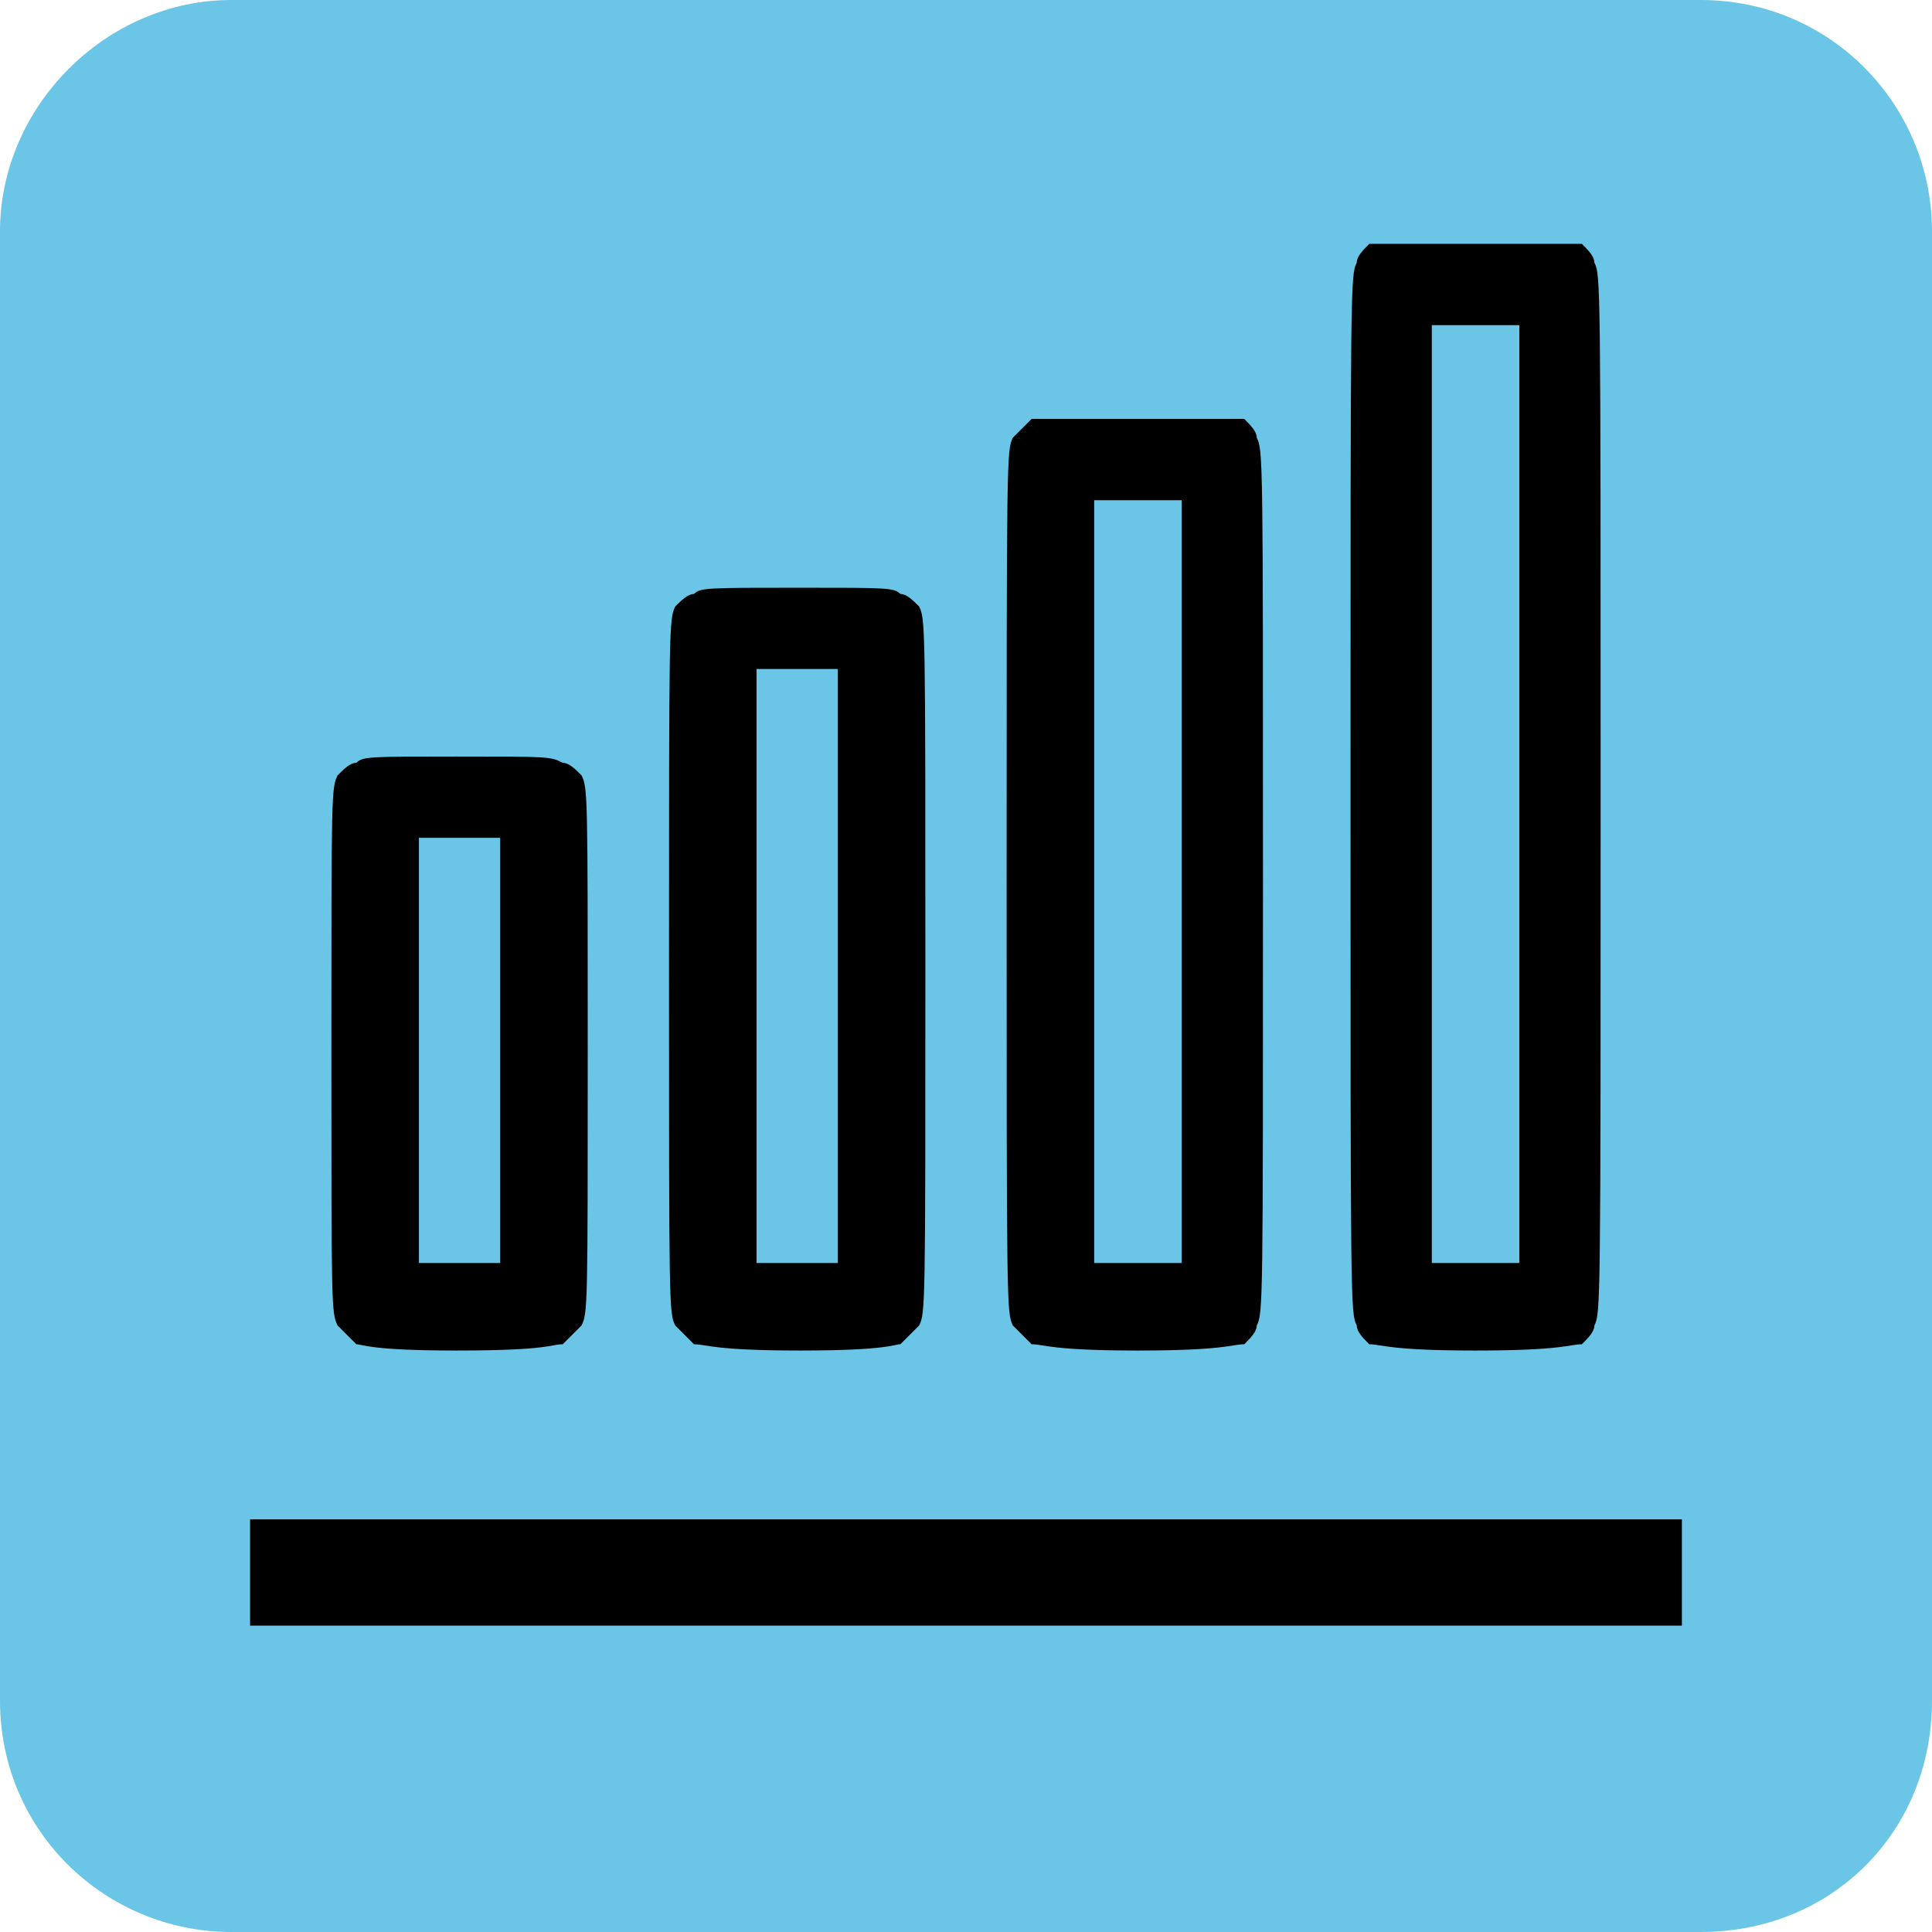 <?xml version="1.0" encoding="UTF-8"?> <!-- Creator: CorelDRAW 2020 (64-Bit) --> <svg xmlns="http://www.w3.org/2000/svg" xmlns:xlink="http://www.w3.org/1999/xlink" xmlns:xodm="http://www.corel.com/coreldraw/odm/2003" xml:space="preserve" width="108px" height="108px" style="shape-rendering:geometricPrecision; text-rendering:geometricPrecision; image-rendering:optimizeQuality; fill-rule:evenodd; clip-rule:evenodd" viewBox="0 0 3.09 3.09"> <defs> <style type="text/css"> <![CDATA[ .fil1 {fill:black} .fil2 {fill:black} .fil0 {fill:#6AC5E6} ]]> </style> </defs> <g id="Слой_x0020_1">  <path class="fil0" d="M2.72 0l-2.35 0c-0.2,0 -0.37,0.17 -0.37,0.37l0 2.35c0,0.21 0.17,0.37 0.37,0.37l2.35 0c0.21,0 0.37,-0.16 0.37,-0.37l0 -2.35c0,-0.2 -0.16,-0.37 -0.37,-0.37z"></path> <path class="fil1" d="M2.19 0.39c-0.01,0.01 -0.02,0.02 -0.02,0.03 -0.01,0.02 -0.01,0.03 -0.01,0.85 0,0.82 0,0.83 0.01,0.85 0,0.01 0.01,0.02 0.02,0.03 0.02,0 0.03,0.01 0.17,0.01 0.14,0 0.15,-0.01 0.17,-0.01 0.01,-0.01 0.02,-0.02 0.02,-0.03 0.01,-0.02 0.01,-0.03 0.01,-0.85 0,-0.82 0,-0.83 -0.01,-0.85 0,-0.01 -0.01,-0.02 -0.02,-0.03 -0.02,0 -0.03,0 -0.17,0 -0.14,0 -0.15,0 -0.17,0zm0.24 0.88l0 0.75 -0.07 0 -0.07 0 0 -0.75 0 -0.75 0.07 0 0.07 0 0 0.75zm-0.78 -0.6c-0.01,0.01 -0.02,0.02 -0.03,0.03 -0.01,0.02 -0.01,0.03 -0.01,0.71 0,0.68 0,0.69 0.01,0.71 0.01,0.01 0.02,0.02 0.03,0.03 0.02,0 0.03,0.01 0.17,0.01 0.14,0 0.15,-0.01 0.17,-0.01 0.01,-0.01 0.02,-0.02 0.02,-0.03 0.01,-0.02 0.01,-0.03 0.01,-0.71 0,-0.68 0,-0.69 -0.01,-0.71 0,-0.01 -0.01,-0.02 -0.02,-0.03 -0.02,0 -0.03,0 -0.17,0 -0.14,0 -0.15,0 -0.17,0zm0.24 0.74l0 0.61 -0.07 0 -0.07 0 0 -0.61 0 -0.61 0.07 0 0.07 0 0 0.61zm-0.78 -0.46c-0.01,0 -0.02,0.01 -0.03,0.02 -0.01,0.02 -0.01,0.03 -0.01,0.58 0,0.54 0,0.55 0.01,0.57 0.01,0.01 0.02,0.02 0.03,0.03 0.02,0 0.03,0.01 0.17,0.01 0.14,0 0.15,-0.01 0.16,-0.01 0.01,-0.01 0.02,-0.02 0.03,-0.03 0.01,-0.02 0.01,-0.03 0.01,-0.57 0,-0.55 0,-0.56 -0.01,-0.58 -0.01,-0.01 -0.02,-0.02 -0.03,-0.02 -0.01,-0.01 -0.02,-0.01 -0.16,-0.01 -0.15,0 -0.16,0 -0.17,0.01zm0.23 0.6l0 0.47 -0.06 0 -0.07 0 0 -0.47 0 -0.48 0.07 0 0.06 0 0 0.48zm-0.77 -0.33c-0.01,0 -0.02,0.01 -0.03,0.02 -0.01,0.02 -0.01,0.03 -0.01,0.44 0,0.41 0,0.42 0.01,0.44 0.01,0.01 0.02,0.02 0.03,0.03 0.01,0 0.02,0.01 0.16,0.01 0.15,0 0.15,-0.01 0.17,-0.01 0.01,-0.01 0.02,-0.02 0.03,-0.03 0.01,-0.02 0.01,-0.03 0.01,-0.44 0,-0.41 0,-0.42 -0.01,-0.44 -0.01,-0.01 -0.02,-0.02 -0.03,-0.02 -0.02,-0.01 -0.02,-0.01 -0.17,-0.01 -0.14,0 -0.15,0 -0.16,0.01zm0.23 0.46l0 0.34 -0.07 0 -0.06 0 0 -0.34 0 -0.34 0.06 0 0.07 0 0 0.34z"></path> <rect class="fil2" x="0.4" y="2.43" width="2.29" height="0.17"></rect> </g> </svg> 